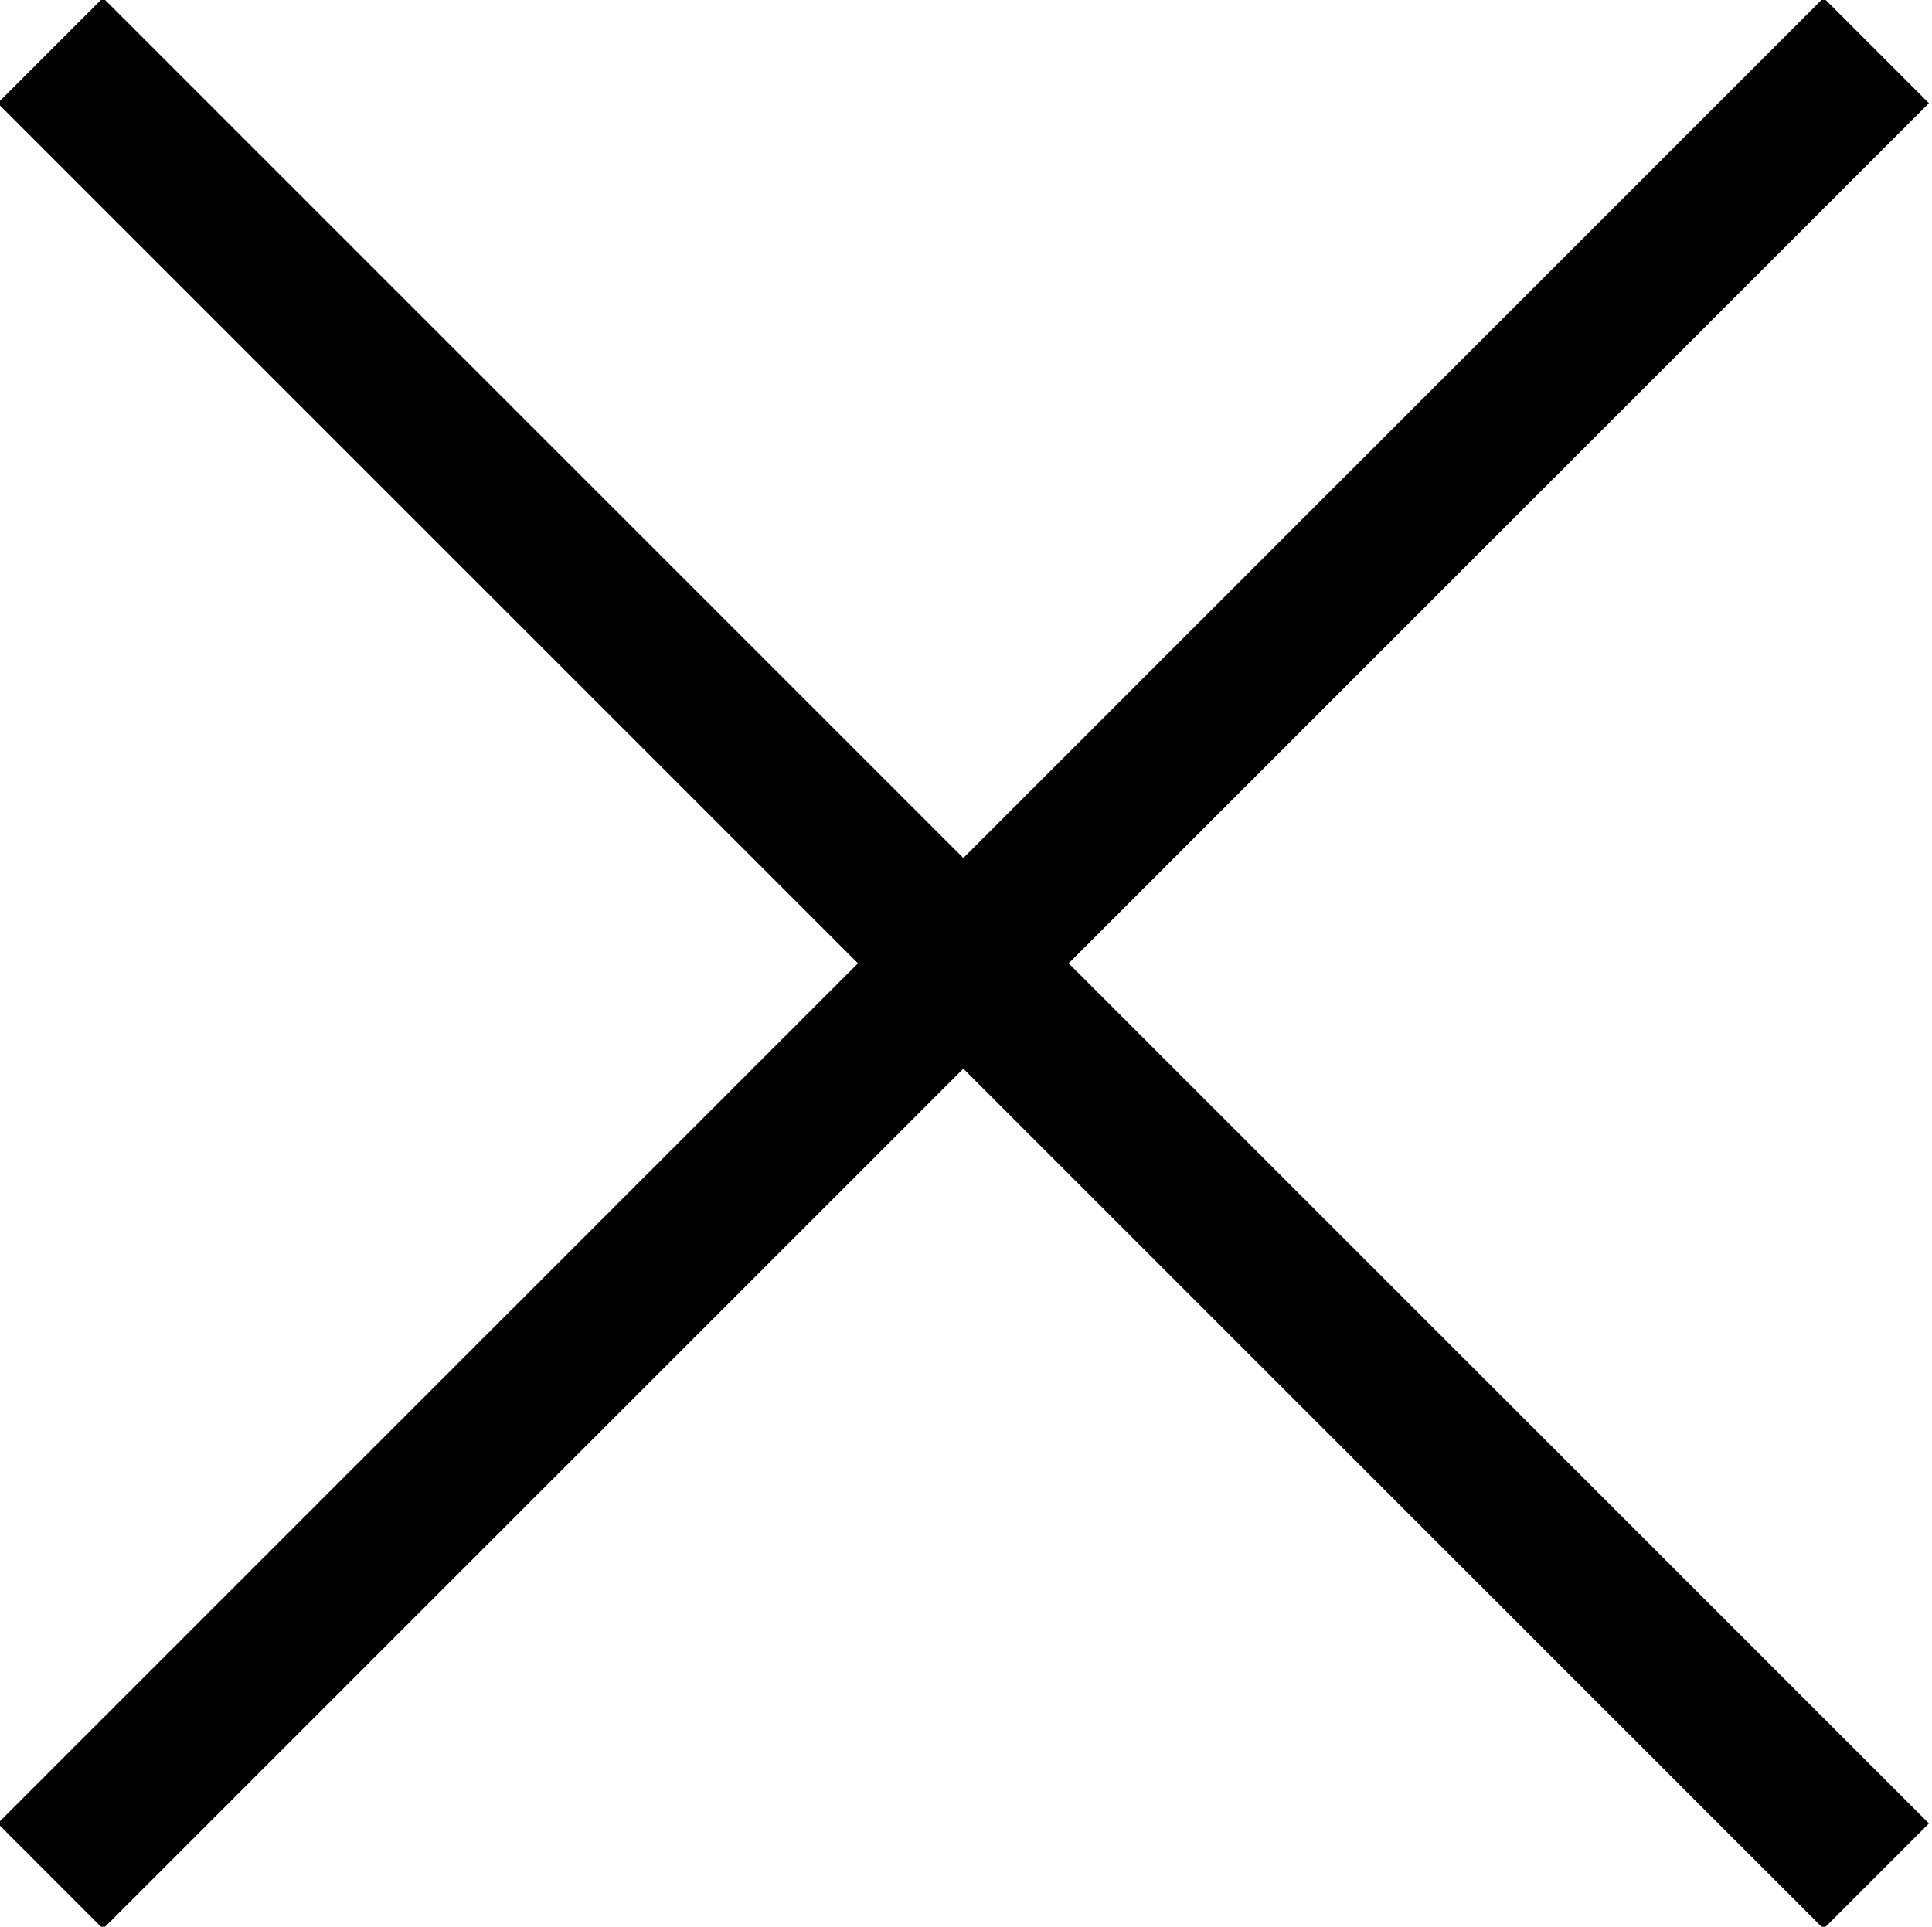 <svg xmlns="http://www.w3.org/2000/svg" xmlns:xlink="http://www.w3.org/1999/xlink" id="Ebene_1" x="0px" y="0px" viewBox="0 0 194.5 194" style="enable-background:new 0 0 194.5 194;" xml:space="preserve"><g>	<rect x="-33" y="89.5" transform="matrix(0.707 -0.707 0.707 0.707 -40.179 97)" width="260" height="15"></rect></g><g>	<rect x="89.5" y="-33" transform="matrix(0.707 -0.707 0.707 0.707 -40.179 97)" width="15" height="260"></rect></g><g>	<rect x="18" y="262.5" width="260" height="15"></rect></g><rect x="375" y="60.5" width="50" height="80"></rect><rect x="363" y="194.5" width="50" height="80"></rect><g></g><g></g><g></g><g></g><g></g><g></g><g></g><g></g><g></g><g></g><g></g><g></g><g></g><g></g><g></g></svg>